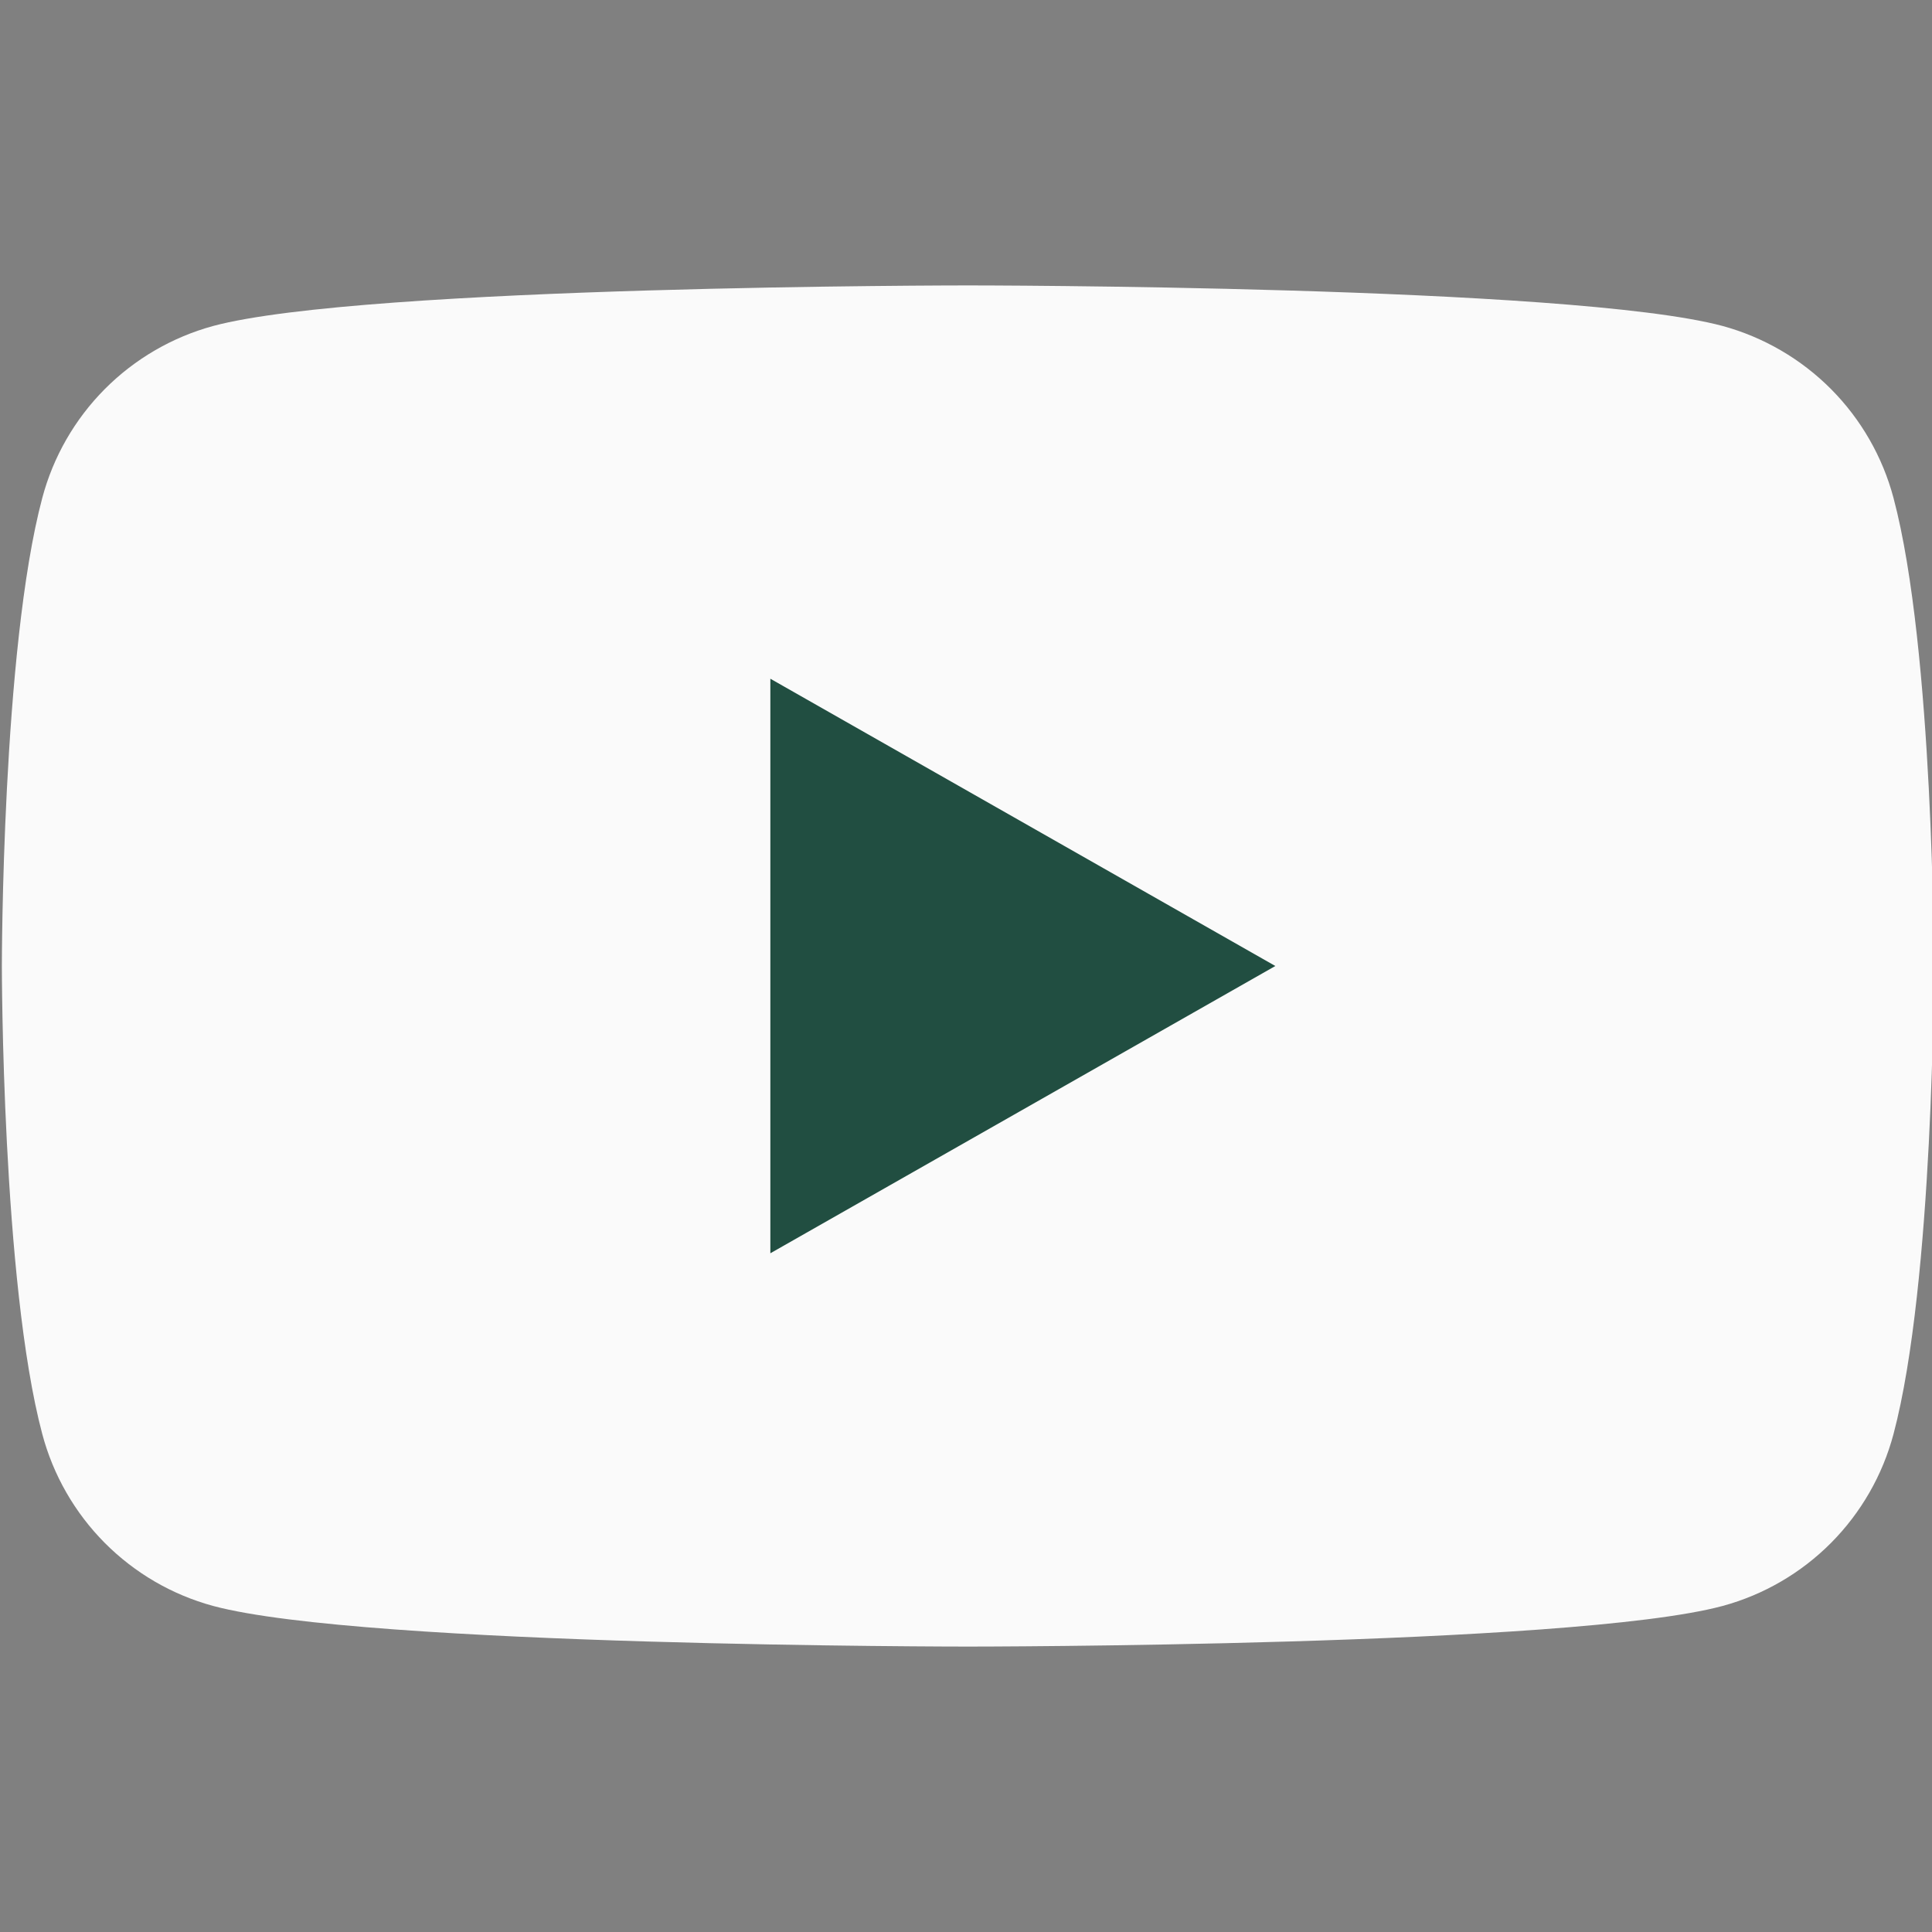 <svg width="26" height="26" viewBox="0 0 26 26" fill="none" xmlns="http://www.w3.org/2000/svg">
<rect x="0" y="0" width="26" height="26" fill="#808080" stroke="none"/>
<g clip-path="url(#clip0_1_277)">
<path d="M25.482 6.701C25.335 6.148 25.045 5.643 24.642 5.237C24.238 4.831 23.735 4.538 23.183 4.387C21.15 3.841 13.025 3.841 13.025 3.841C13.025 3.841 4.9 3.841 2.868 4.387C2.315 4.538 1.813 4.831 1.409 5.237C1.006 5.643 0.716 6.148 0.569 6.701C0.025 8.742 0.025 13 0.025 13C0.025 13 0.025 17.257 0.569 19.299C0.716 19.852 1.006 20.357 1.409 20.763C1.813 21.169 2.315 21.462 2.868 21.612C4.9 22.159 13.025 22.159 13.025 22.159C13.025 22.159 21.15 22.159 23.183 21.612C23.735 21.462 24.238 21.169 24.642 20.763C25.045 20.357 25.335 19.852 25.482 19.299C26.025 17.257 26.025 13 26.025 13C26.025 13 26.025 8.742 25.482 6.701Z" fill="#FAFAFA"/>
<path d="M10.367 16.866V9.134L17.163 13L10.367 16.866Z" fill="#214E41"/>
</g>
<defs>
<clipPath id="clip0_1_277">
<rect width="26" height="26" fill="white"/>
</clipPath>
</defs>
</svg>
